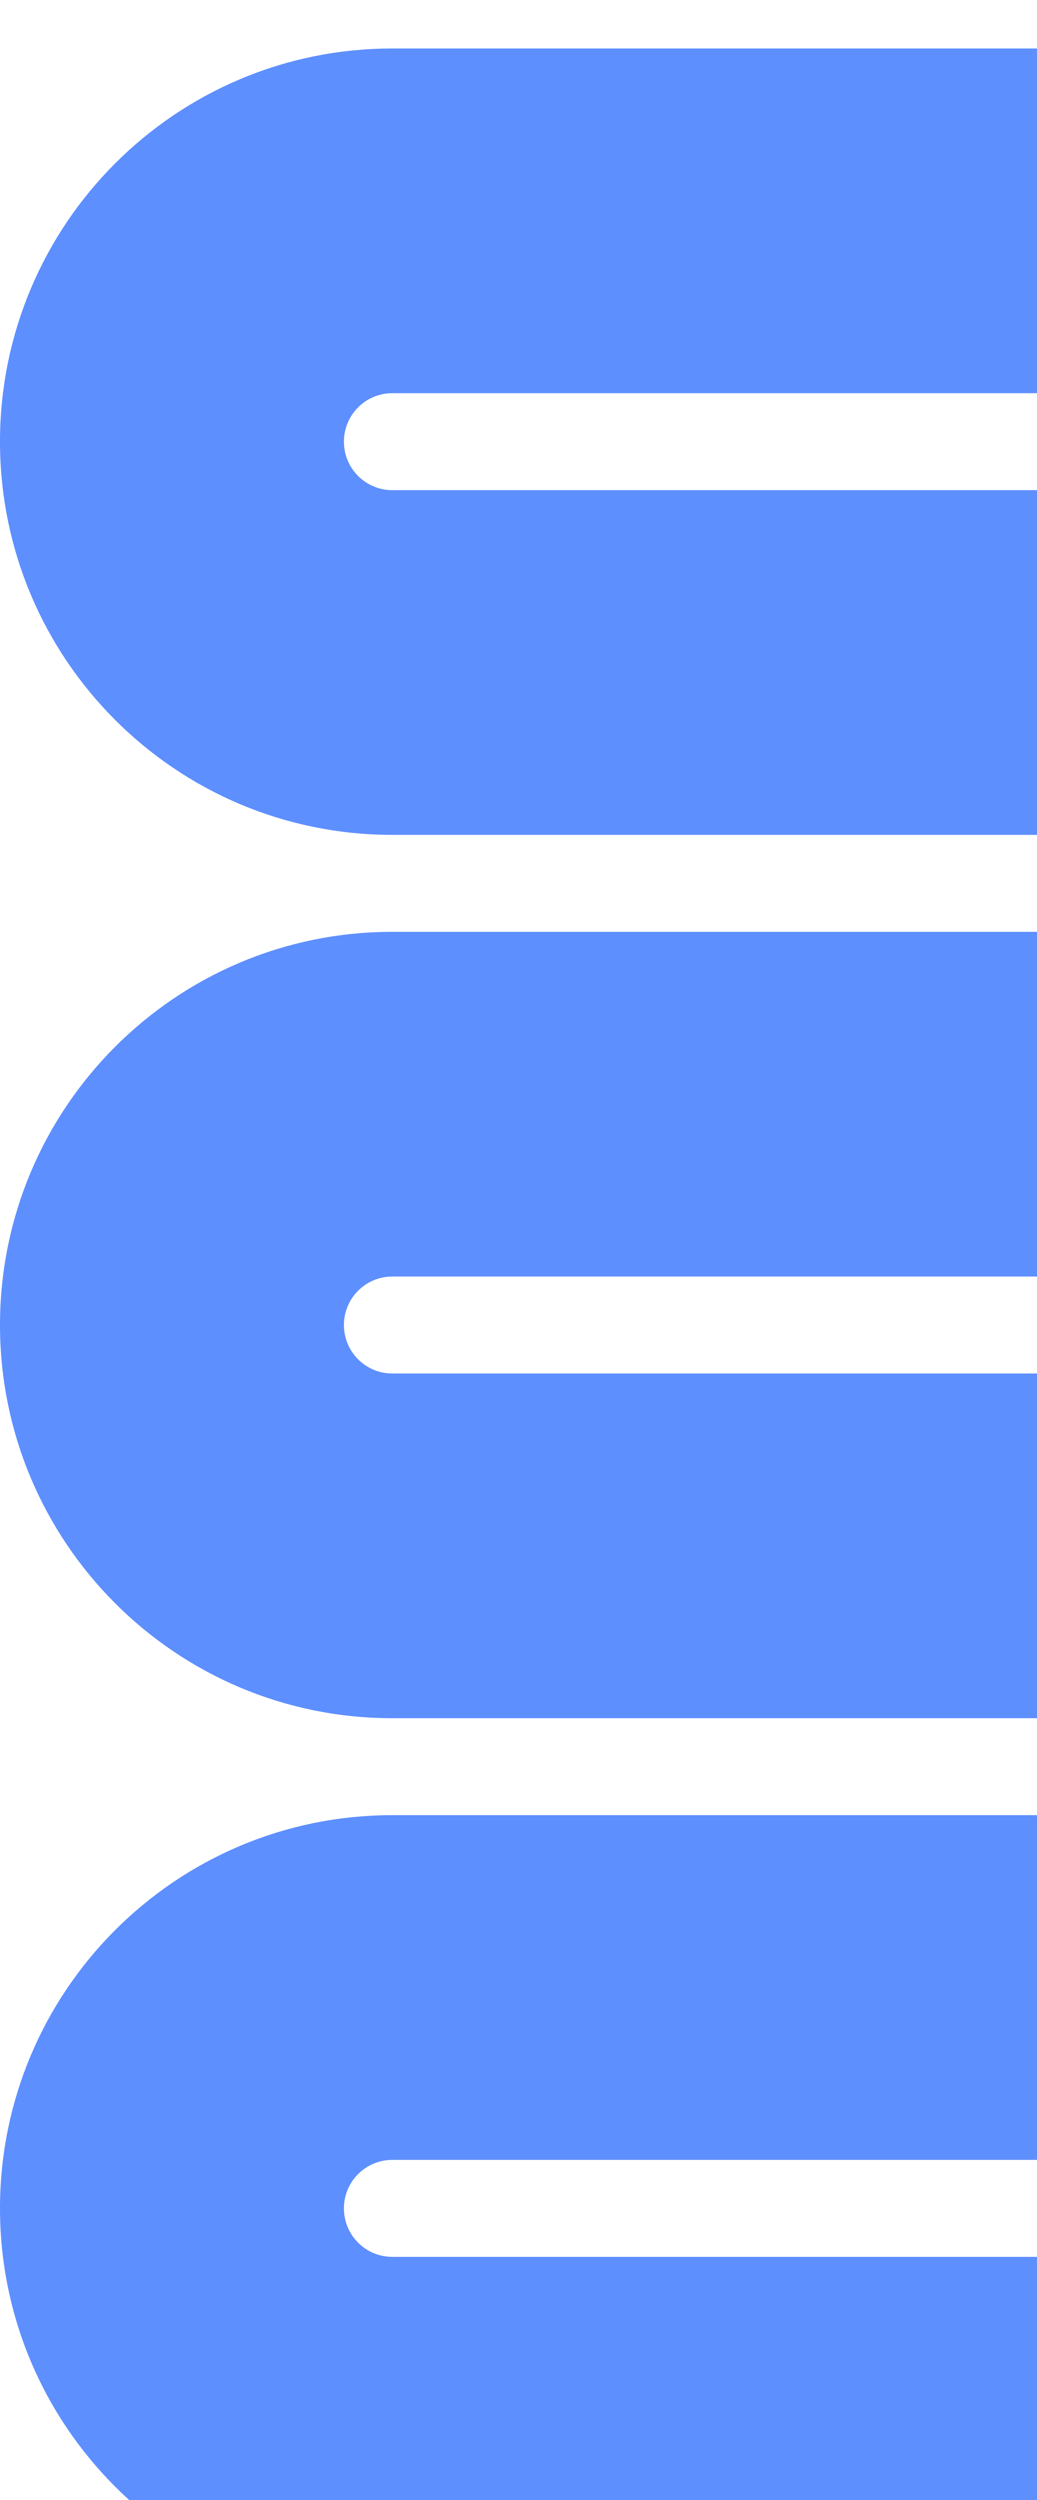 <?xml version="1.0" encoding="UTF-8"?> <svg xmlns="http://www.w3.org/2000/svg" width="83" height="200" viewBox="0 0 83 200" fill="none"><path d="M88.602 3.878C90.74 3.878 92.473 2.142 92.473 -1.20324e-06L120 0C120 17.372 105.943 31.455 88.602 31.455L31.398 31.455C29.26 31.455 27.527 33.191 27.527 35.333C27.527 37.475 29.26 39.211 31.398 39.211L88.602 39.211C105.943 39.211 120 53.294 120 70.667C120 88.039 105.943 102.122 88.602 102.122L31.398 102.122C29.26 102.122 27.527 103.858 27.527 106C27.527 108.142 29.26 109.878 31.398 109.878L88.602 109.878C105.943 109.878 120 123.961 120 141.333C120 158.706 105.943 172.789 88.602 172.789L31.398 172.789C29.26 172.789 27.527 174.525 27.527 176.667C27.527 178.808 29.26 180.545 31.398 180.545L88.602 180.545C105.943 180.545 120 194.628 120 212L92.473 212C92.473 209.858 90.74 208.122 88.602 208.122L31.398 208.122C14.057 208.122 -4.94691e-07 194.039 2.64665e-07 176.667C1.02406e-06 159.294 14.057 145.211 31.398 145.211L88.602 145.211C90.74 145.211 92.473 143.475 92.473 141.333C92.473 139.192 90.74 137.455 88.602 137.455L31.398 137.455C14.057 137.455 2.59426e-06 123.372 3.35362e-06 106C4.11297e-06 88.628 14.057 74.545 31.398 74.545L88.602 74.545C90.74 74.545 92.473 72.808 92.473 70.667C92.473 68.525 90.74 66.789 88.602 66.789L31.398 66.789C14.057 66.789 5.68319e-06 52.706 6.44255e-06 35.333C7.20192e-06 17.961 14.057 3.878 31.398 3.878L88.602 3.878Z" fill="#5E8FFF"></path></svg> 